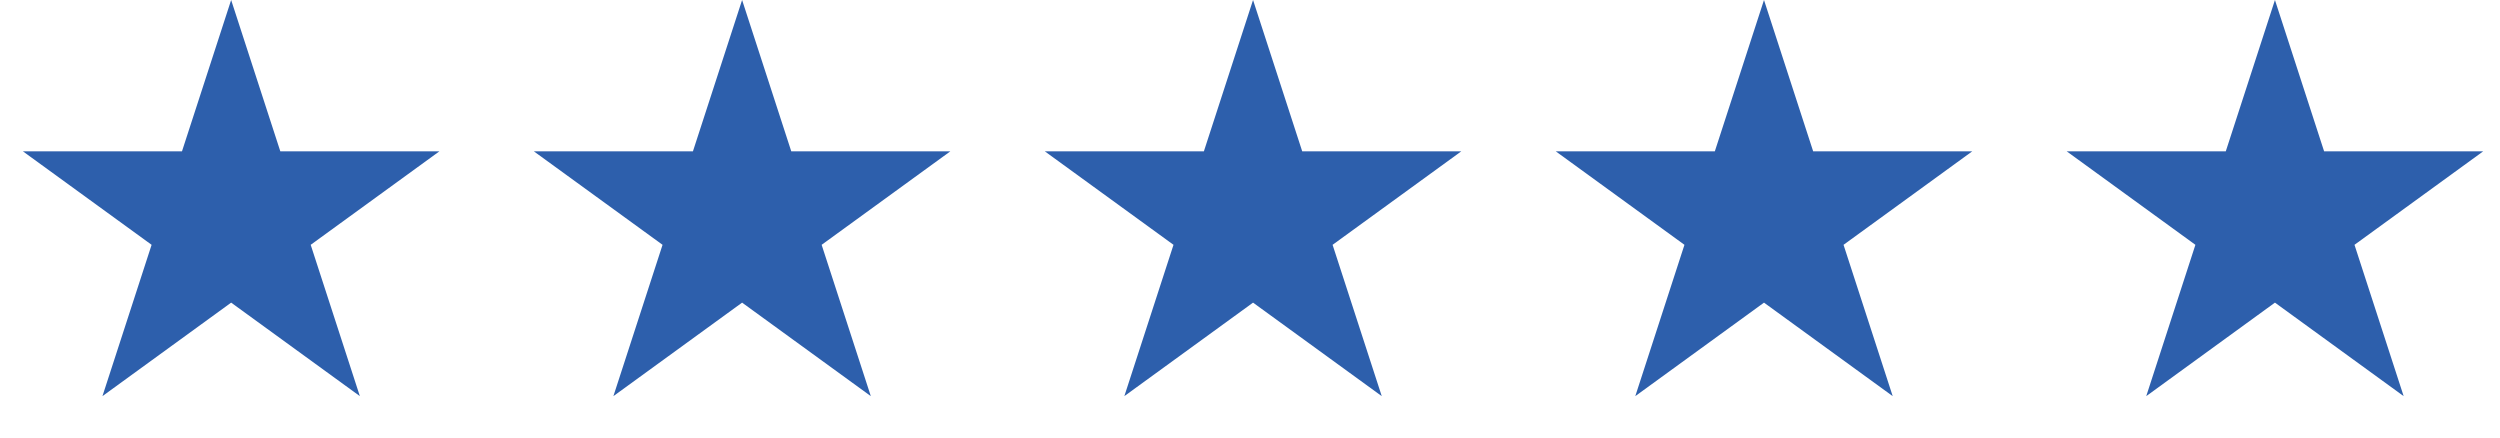 <svg width="137" height="24" viewBox="0 0 137 24" fill="none" xmlns="http://www.w3.org/2000/svg">
<path d="M12.667 0L15.361 8.292H24.08L17.026 13.416L19.72 21.708L12.667 16.584L5.614 21.708L8.308 13.416L1.254 8.292H9.973L12.667 0Z" fill="#2D5FAC"/>
<path d="M40.667 0L43.361 8.292H52.08L45.026 13.416L47.72 21.708L40.667 16.584L33.614 21.708L36.308 13.416L29.254 8.292H37.973L40.667 0Z" fill="#2D5FAC"/>
<path d="M68.667 0L71.361 8.292H80.08L73.026 13.416L75.72 21.708L68.667 16.584L61.614 21.708L64.308 13.416L57.254 8.292H65.973L68.667 0Z" fill="#2D5FAC"/>
<path d="M96.667 0L99.361 8.292H108.08L101.026 13.416L103.72 21.708L96.667 16.584L89.614 21.708L92.308 13.416L85.254 8.292H93.973L96.667 0Z" fill="#2D5FAC"/>
<path d="M124.667 0L127.361 8.292H136.08L129.026 13.416L131.72 21.708L124.667 16.584L117.614 21.708L120.308 13.416L113.254 8.292H121.973L124.667 0Z" fill="#2D5FAC"/>
</svg>
